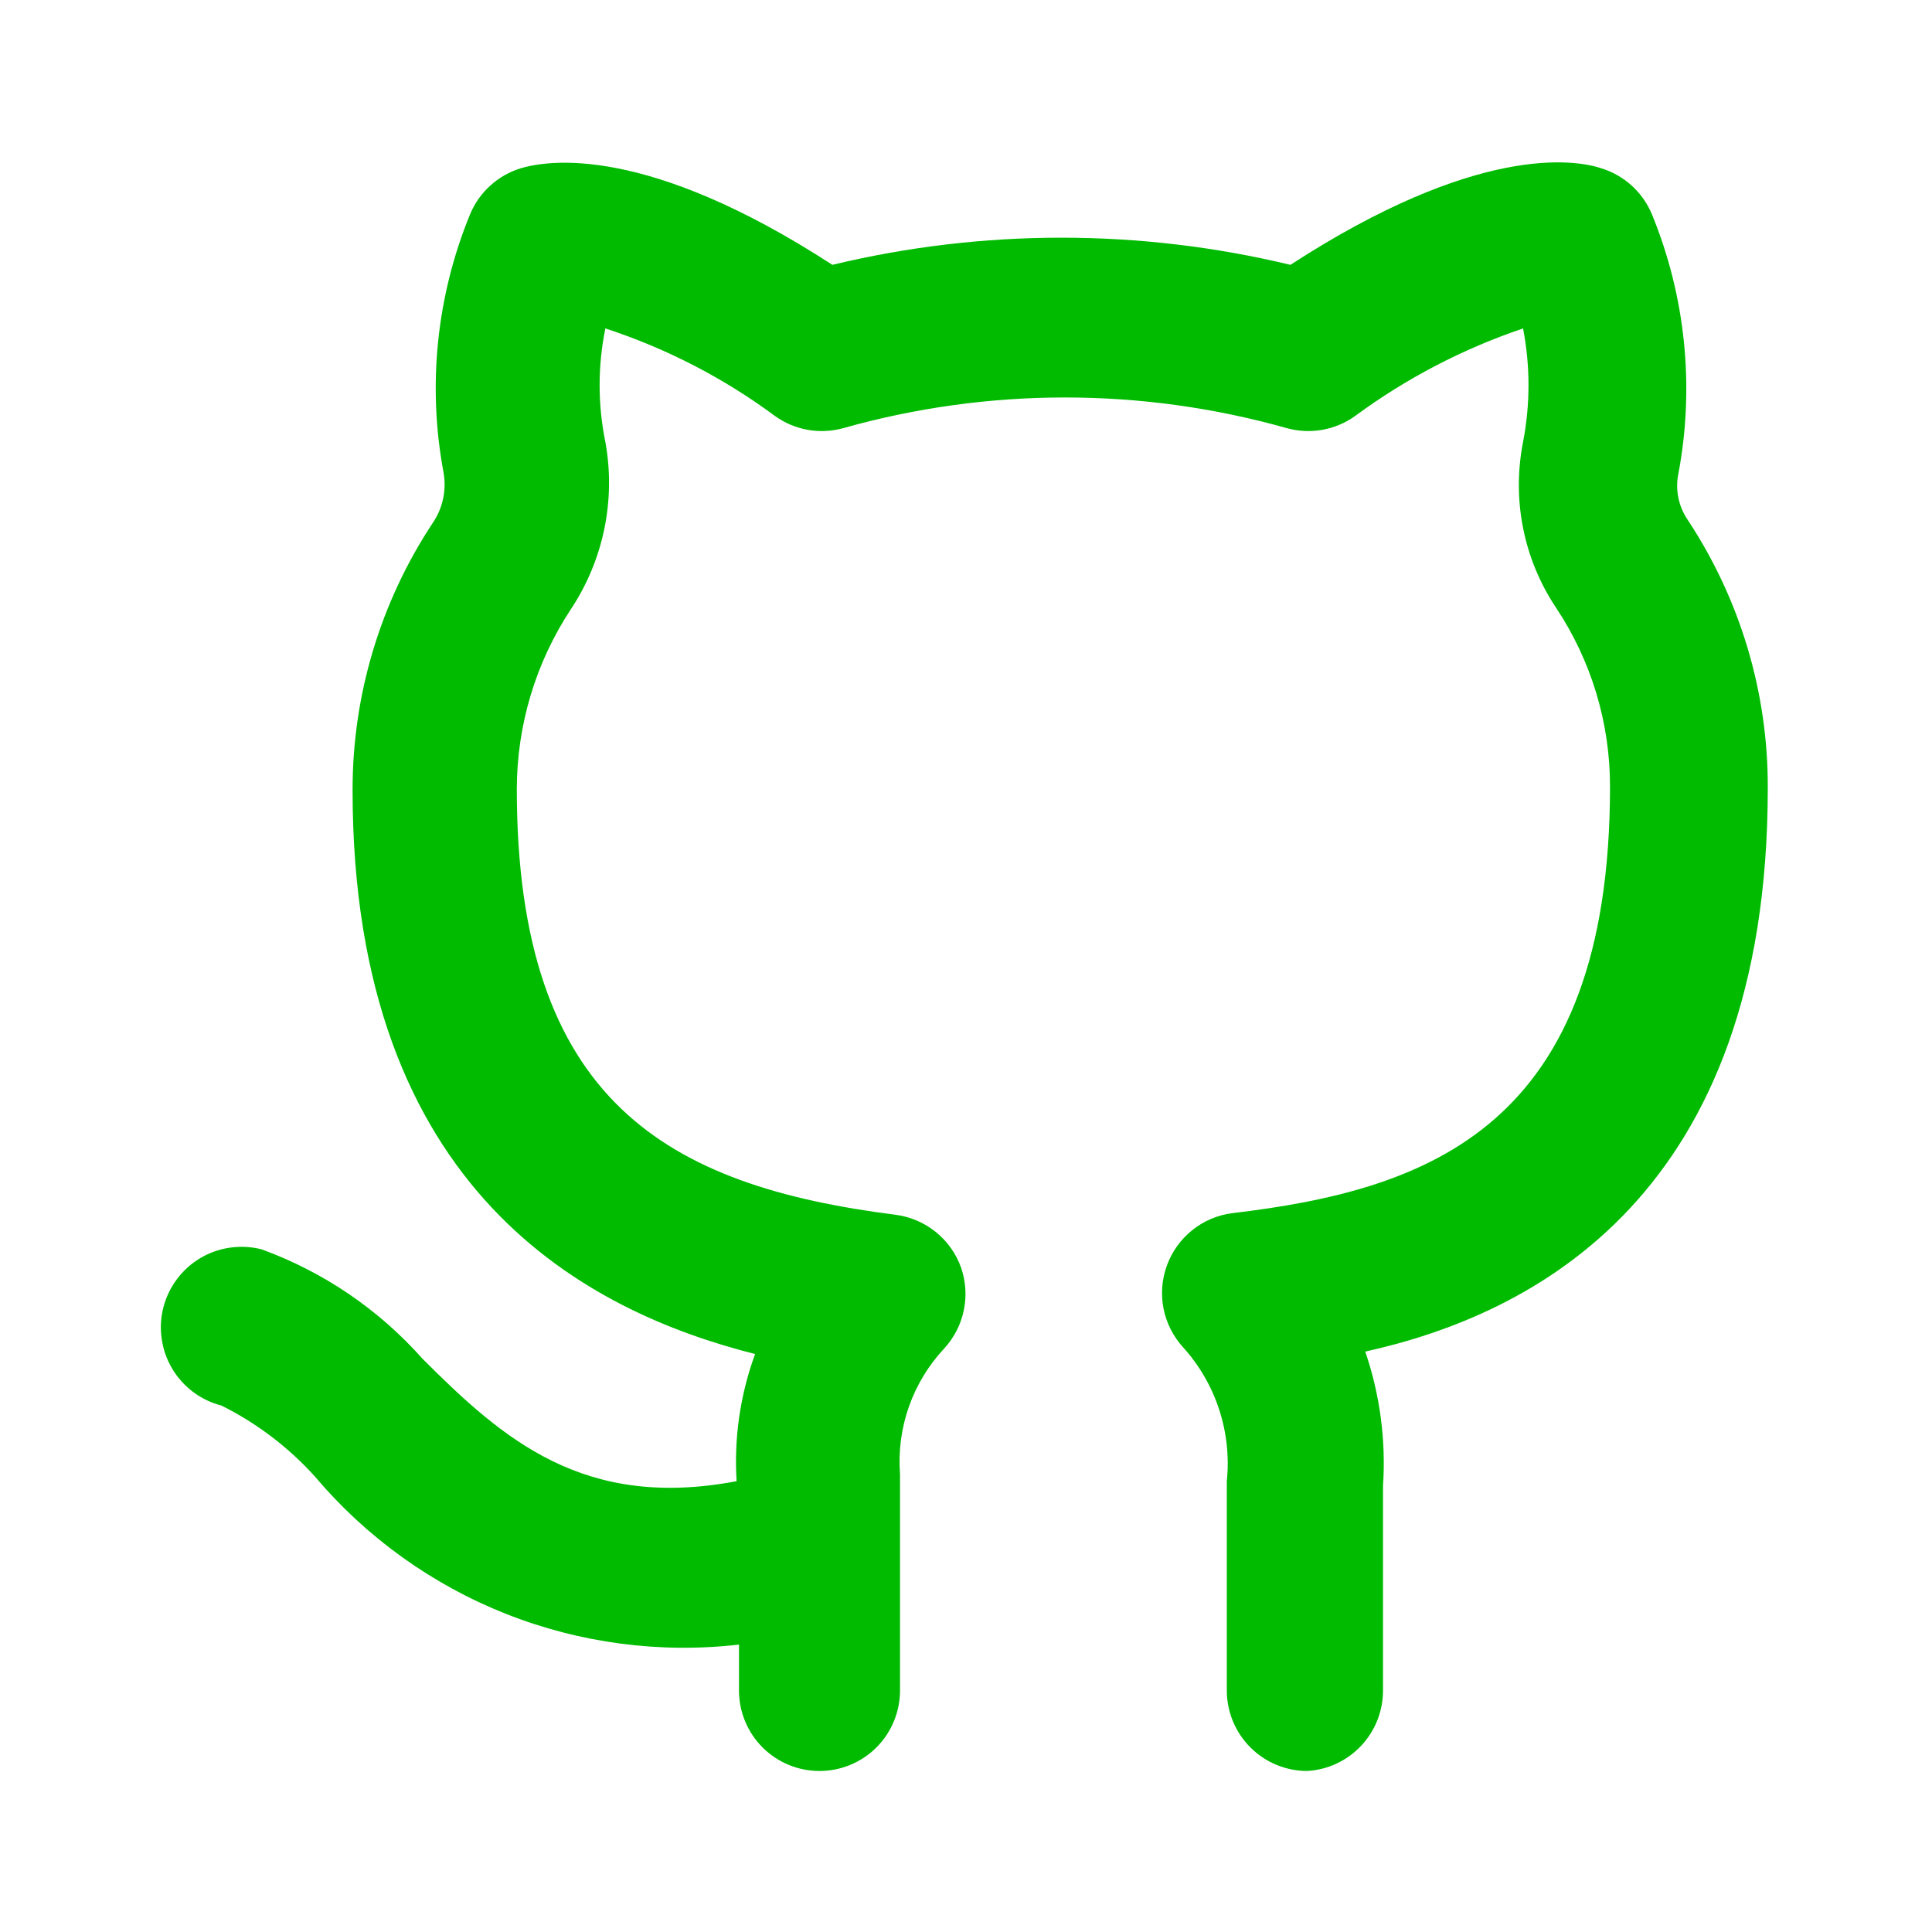 <svg width="38" height="38" viewBox="0 0 38 38" fill="none" xmlns="http://www.w3.org/2000/svg">
<g clip-path="url(#clip0_918_2)">
<path d="M25.713 34.833C25.293 34.833 24.891 34.667 24.594 34.37C24.297 34.073 24.13 33.67 24.13 33.25V29.133C24.179 28.66 24.128 28.181 23.981 27.729C23.834 27.276 23.593 26.859 23.275 26.505C23.078 26.291 22.943 26.027 22.886 25.742C22.829 25.457 22.852 25.162 22.952 24.889C23.052 24.615 23.225 24.375 23.452 24.194C23.679 24.012 23.952 23.897 24.241 23.861C28.104 23.402 31.667 22.167 31.667 15.469C31.668 14.219 31.299 12.995 30.606 11.954C29.966 10.996 29.733 9.823 29.957 8.693C30.099 7.955 30.099 7.197 29.957 6.46C28.771 6.861 27.655 7.443 26.648 8.186C26.457 8.321 26.239 8.413 26.009 8.454C25.779 8.495 25.543 8.484 25.317 8.423C22.46 7.616 19.435 7.616 16.578 8.423C16.352 8.484 16.116 8.495 15.886 8.454C15.656 8.413 15.438 8.321 15.248 8.186C14.234 7.434 13.106 6.852 11.907 6.46C11.756 7.197 11.756 7.956 11.907 8.693C12.114 9.837 11.87 11.018 11.226 11.986C10.536 13.034 10.167 14.262 10.165 15.517C10.165 21.676 13.142 23.323 17.607 23.892C17.899 23.929 18.175 24.046 18.404 24.23C18.634 24.415 18.807 24.66 18.905 24.938C18.997 25.207 19.015 25.496 18.956 25.775C18.898 26.053 18.765 26.311 18.573 26.521C18.265 26.85 18.028 27.239 17.878 27.665C17.728 28.09 17.668 28.541 17.702 28.991V33.25C17.702 33.67 17.535 34.073 17.238 34.37C16.941 34.667 16.538 34.833 16.118 34.833C15.698 34.833 15.296 34.667 14.999 34.37C14.702 34.073 14.535 33.67 14.535 33.25V32.347C12.979 32.526 11.403 32.318 9.947 31.741C8.492 31.163 7.201 30.235 6.191 29.038C5.671 28.463 5.048 27.99 4.354 27.645C4.152 27.593 3.963 27.502 3.797 27.377C3.63 27.251 3.49 27.095 3.384 26.915C3.278 26.736 3.209 26.538 3.18 26.331C3.15 26.125 3.162 25.915 3.214 25.713C3.266 25.512 3.357 25.322 3.483 25.156C3.608 24.989 3.764 24.849 3.944 24.743C4.123 24.637 4.322 24.568 4.528 24.539C4.734 24.51 4.944 24.521 5.146 24.573C6.364 25.017 7.452 25.757 8.312 26.727C9.896 28.31 11.479 29.703 14.488 29.133C14.435 28.283 14.559 27.431 14.852 26.632C11.59 25.808 6.935 23.465 6.935 15.548C6.931 13.673 7.482 11.839 8.518 10.276C8.711 9.987 8.785 9.636 8.724 9.294C8.404 7.585 8.586 5.82 9.247 4.212C9.336 3.997 9.472 3.805 9.645 3.649C9.817 3.493 10.022 3.377 10.244 3.309C10.783 3.151 12.714 2.834 16.372 5.209C19.332 4.497 22.42 4.497 25.381 5.209C29.038 2.834 30.97 3.135 31.492 3.309C31.715 3.377 31.919 3.493 32.092 3.649C32.264 3.805 32.4 3.997 32.49 4.212C33.152 5.825 33.334 7.596 33.013 9.31C32.98 9.464 32.979 9.624 33.009 9.779C33.039 9.934 33.099 10.081 33.187 10.213C34.226 11.78 34.777 13.62 34.77 15.501C34.77 23.528 30.147 25.856 26.853 26.584C27.143 27.434 27.262 28.333 27.202 29.228V33.25C27.202 33.654 27.049 34.043 26.772 34.337C26.495 34.632 26.116 34.809 25.713 34.833Z" fill="#00BB00"/>
</g>
<defs>
<clipPath id="clip0_918_2">
<rect width="38" height="38" fill="white"/>
</clipPath>
</defs>
</svg>
